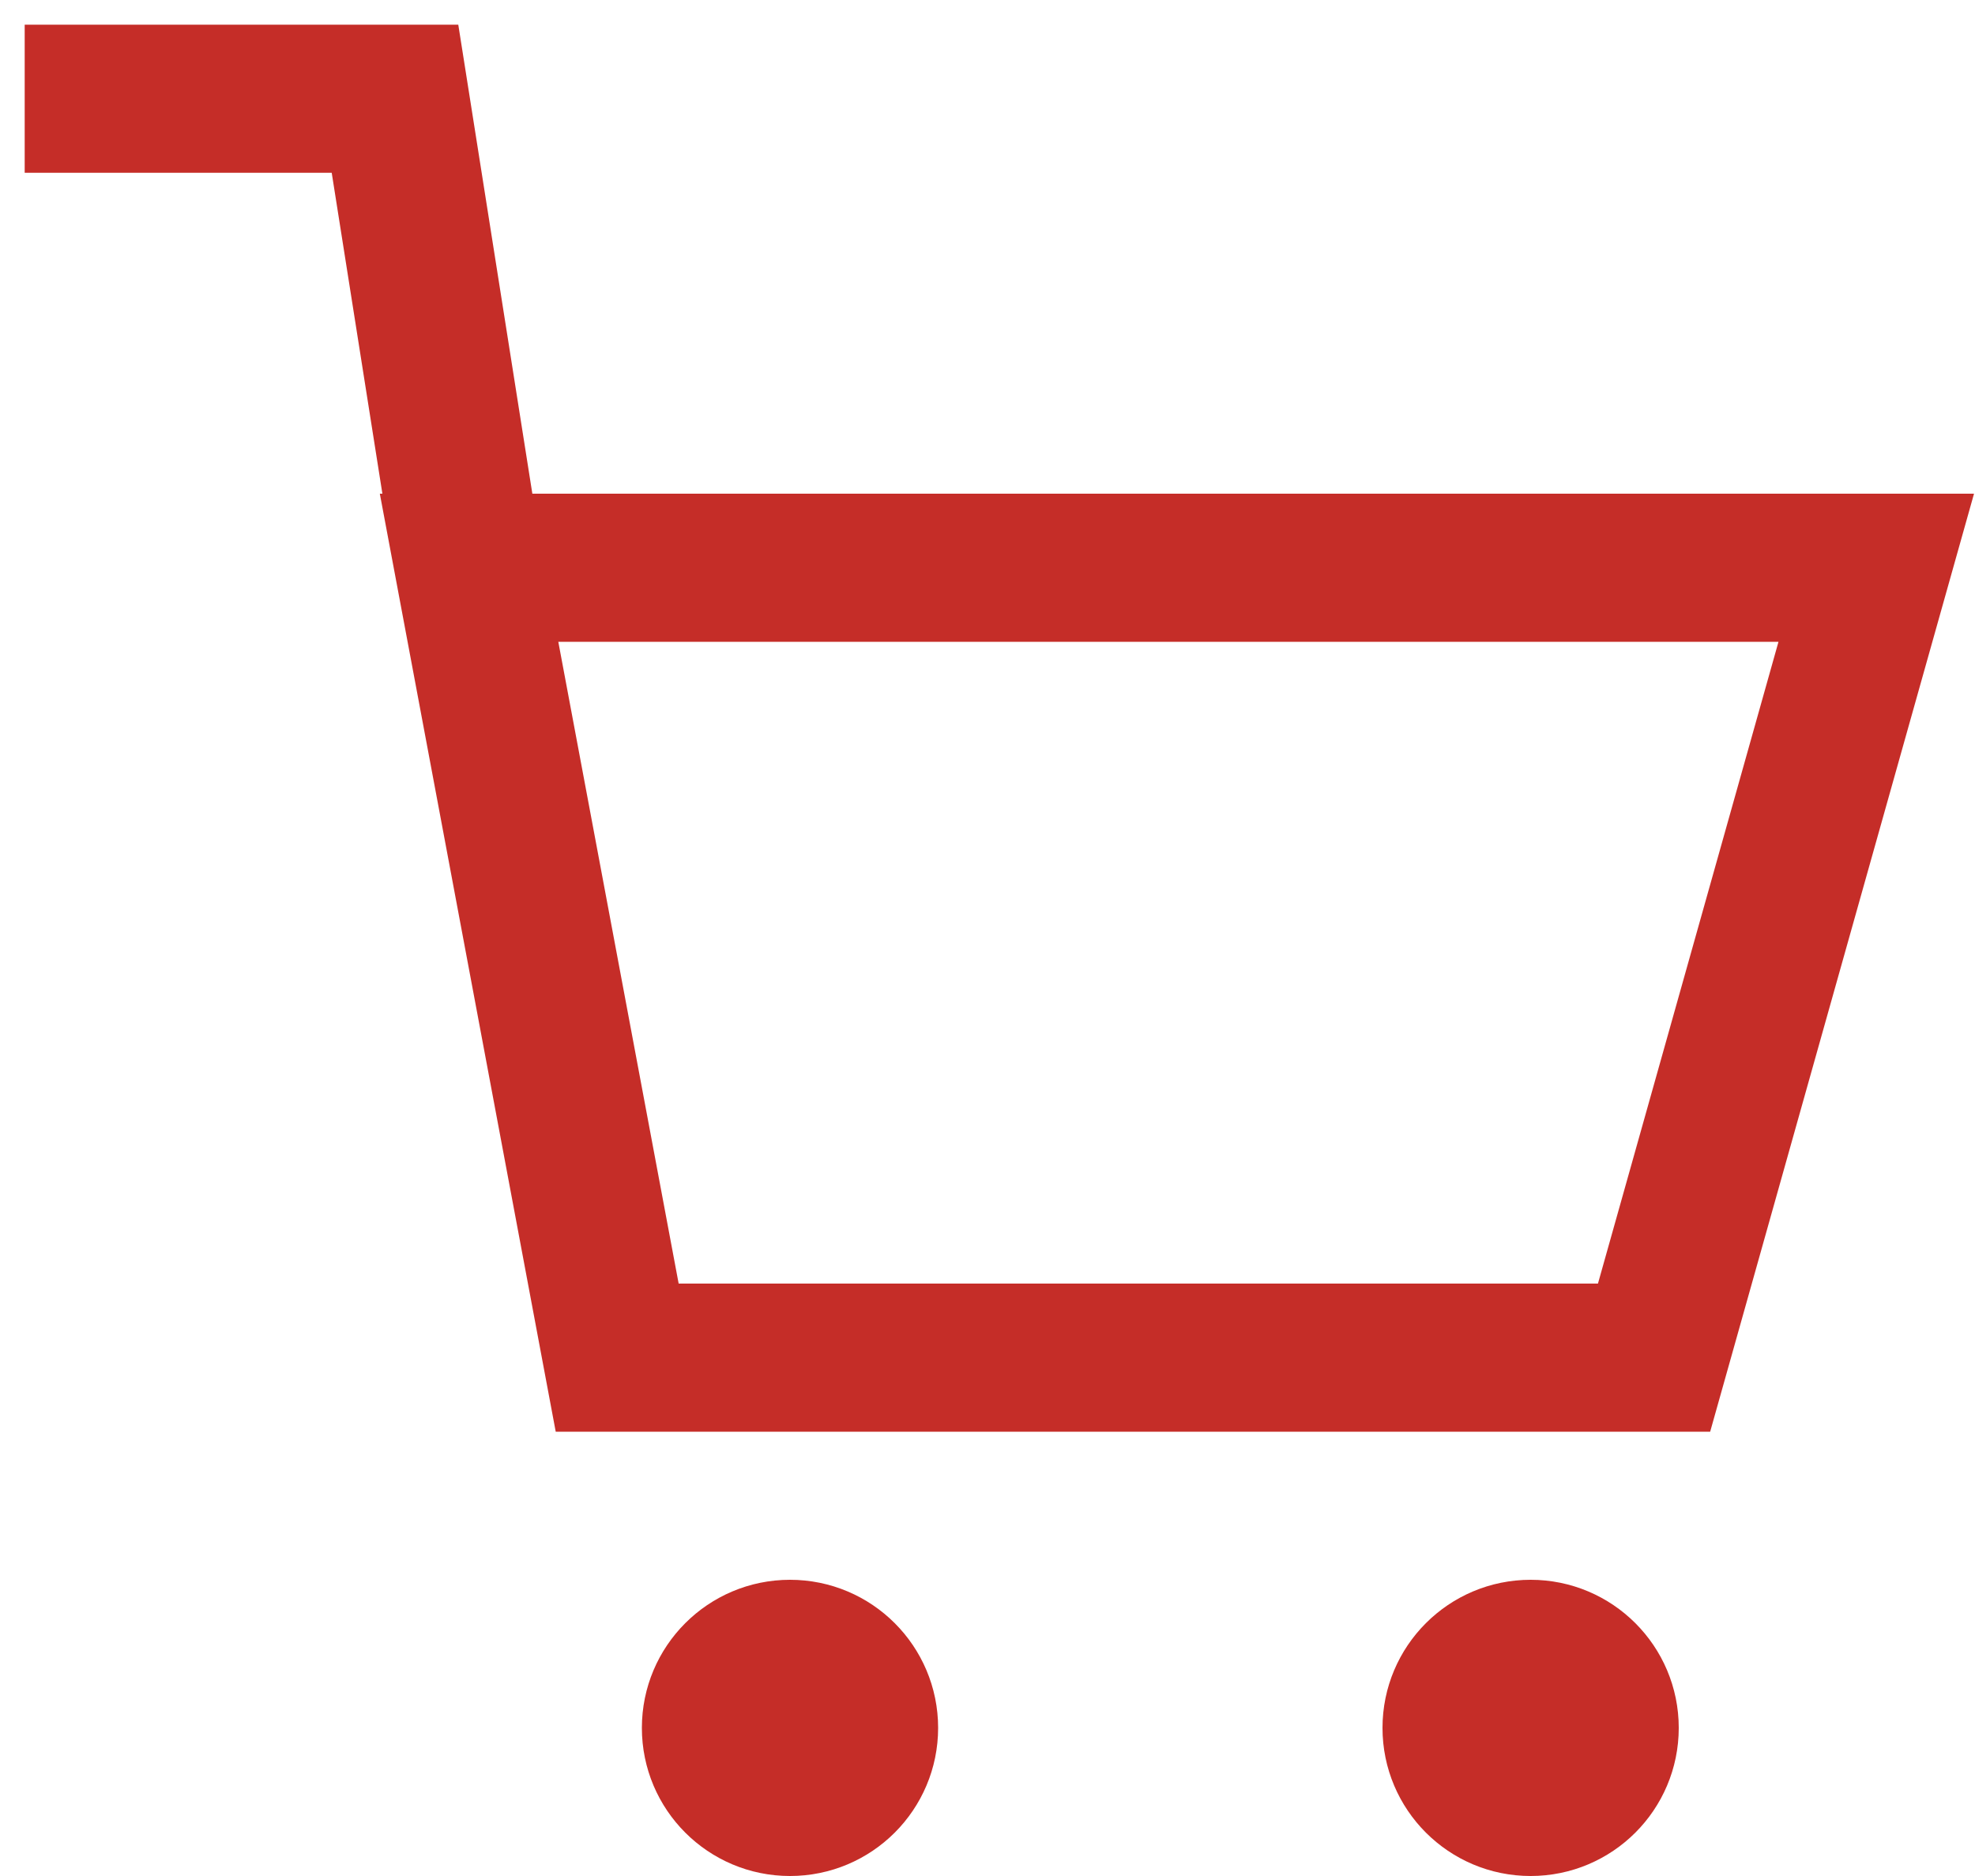 <?xml version="1.0" encoding="UTF-8"?>
<svg xmlns="http://www.w3.org/2000/svg" width="40" height="38" viewBox="0 0 40 38" fill="none">
  <path d="M0.5 2H8L9.5 11.5M9.5 11.5L12.5 27.5H33.5L38 11.5H9.5Z" stroke="#C52D28" stroke-width="3"></path>
  <circle cx="16" cy="35" r="2" fill="#C52D28" stroke="#C52D28" stroke-width="2"></circle>
  <circle cx="31" cy="35" r="2" fill="#C52D28" stroke="#C52D28" stroke-width="2"></circle>
</svg>
